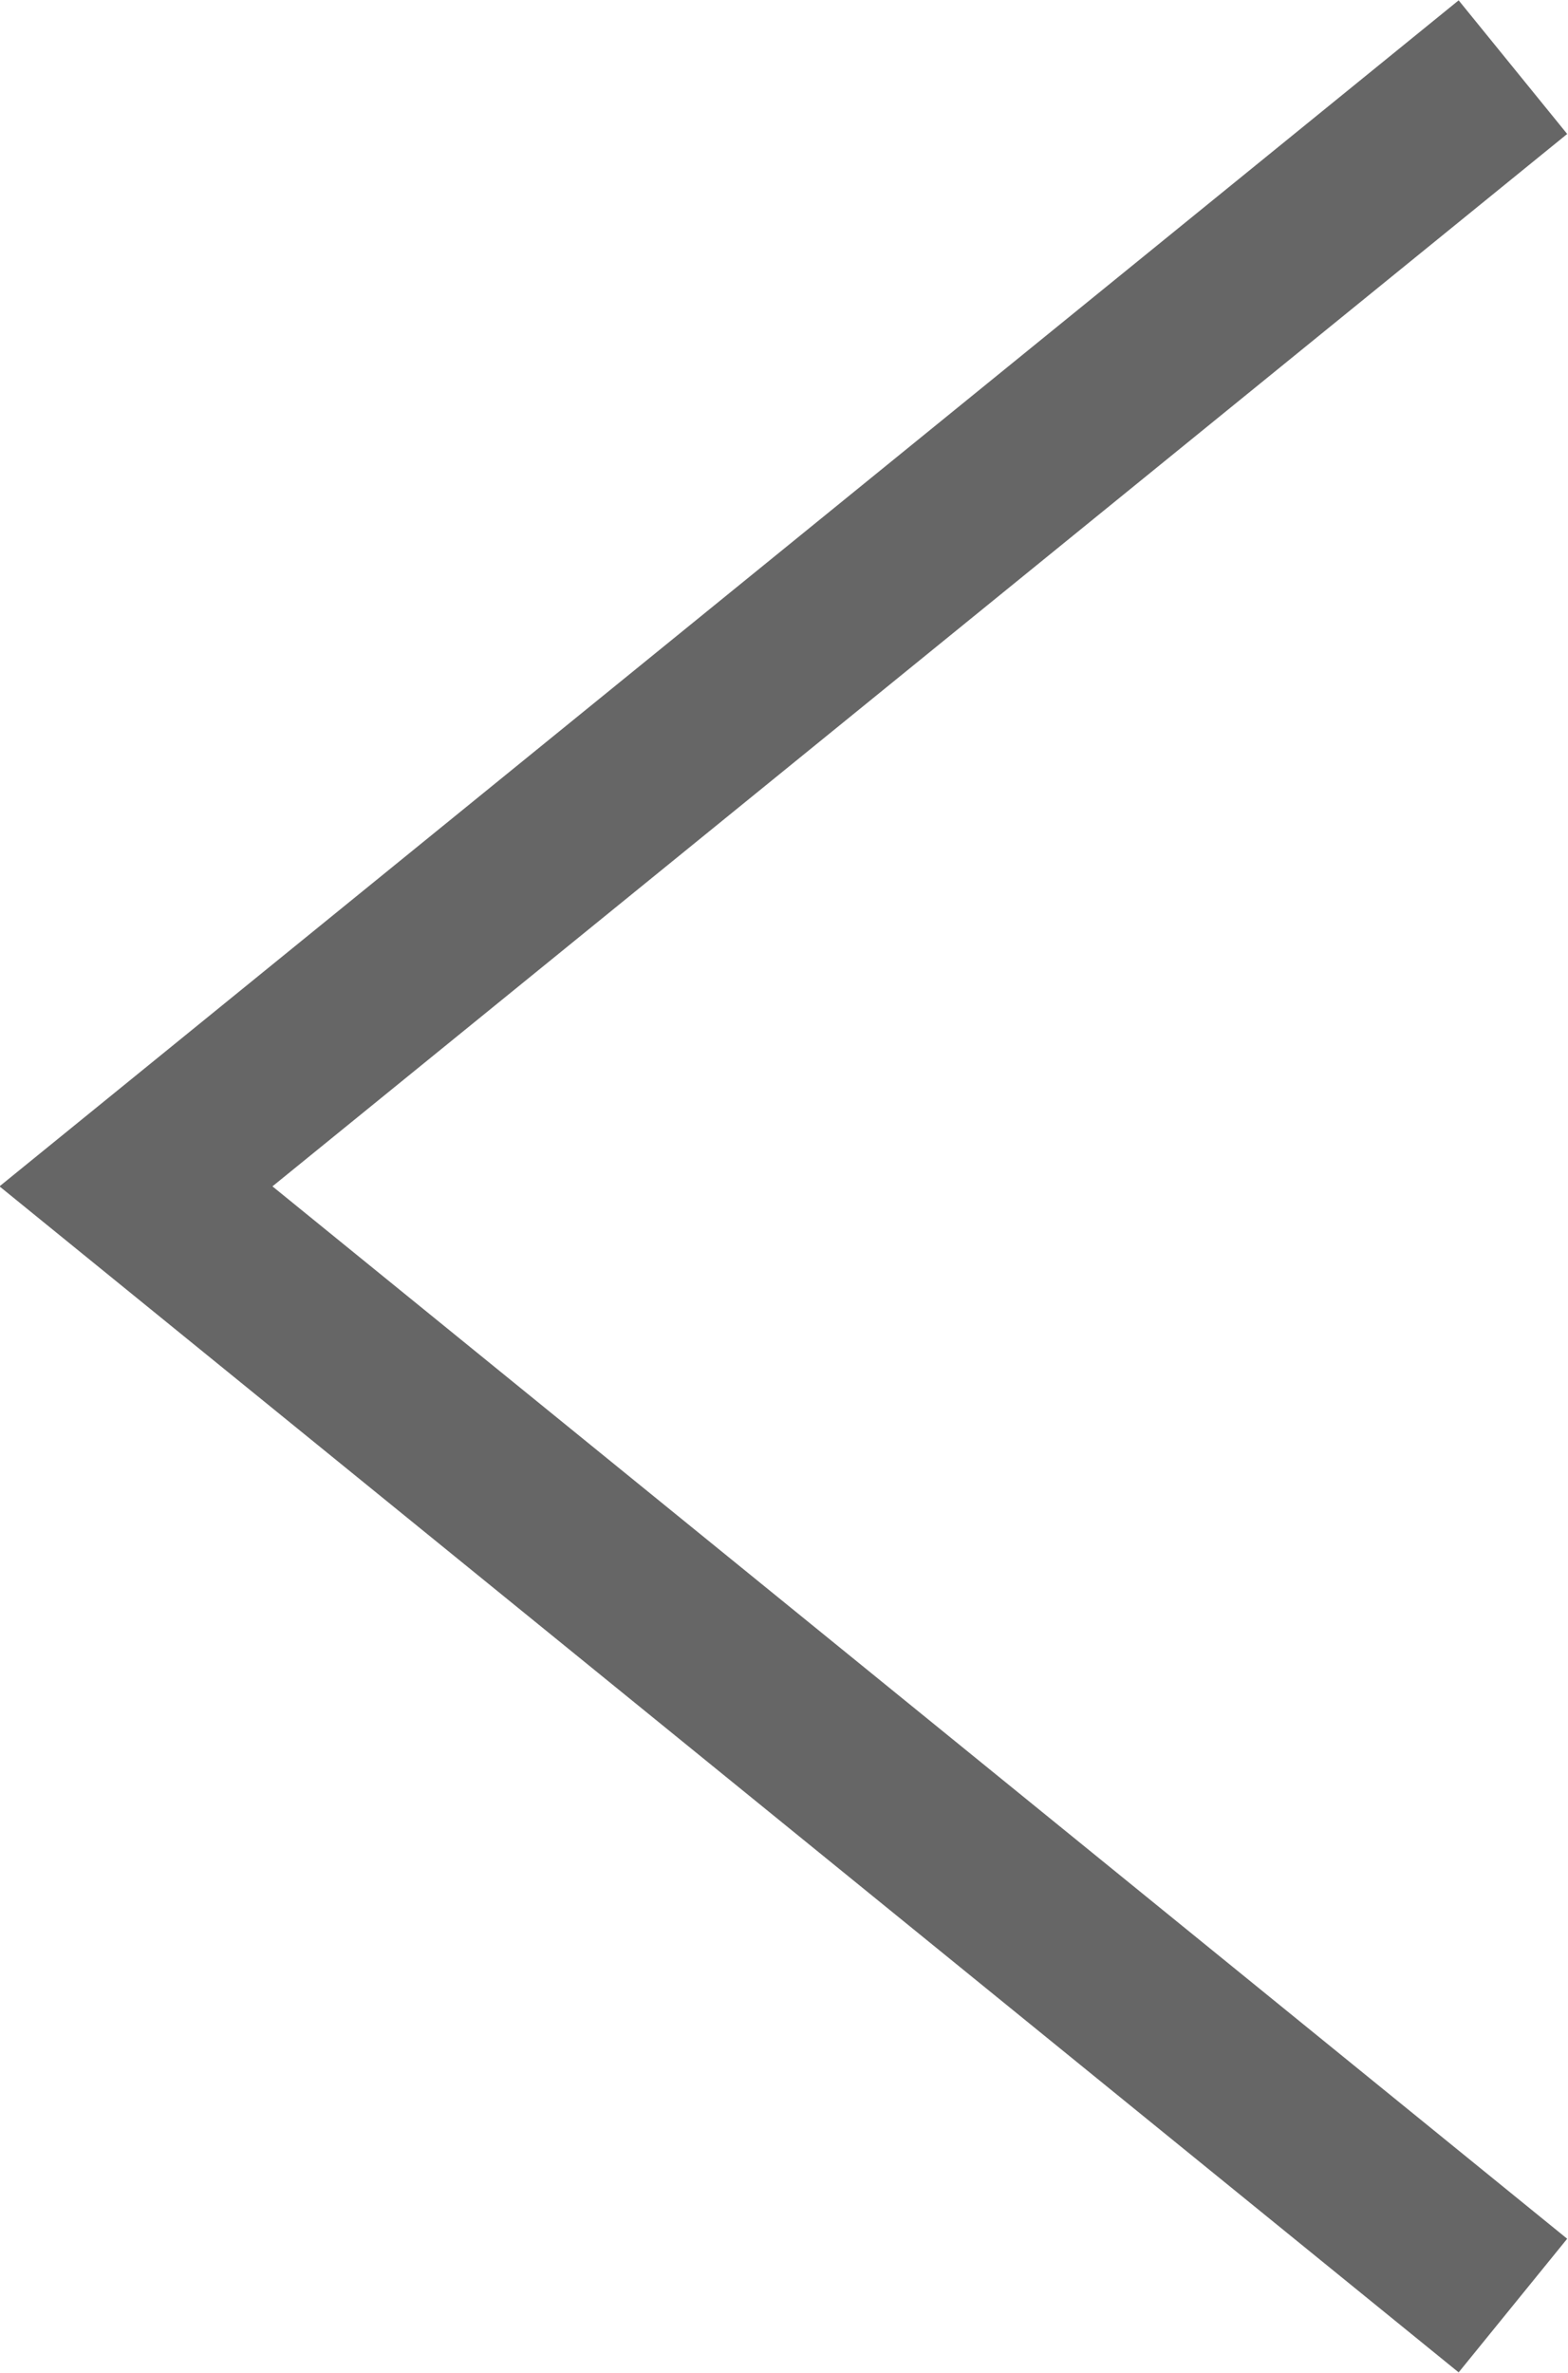 <svg xmlns="http://www.w3.org/2000/svg" viewBox="0 0 9.11 13.78"><defs><style>.cls-1{fill:none;stroke:#666;}</style></defs><title>left_slide</title><g id="Layer_2" data-name="Layer 2"><g id="Layer_1-2" data-name="Layer 1"><path class="cls-1" d="M8.79.39l-8,6.5,8,6.5"/></g></g></svg>